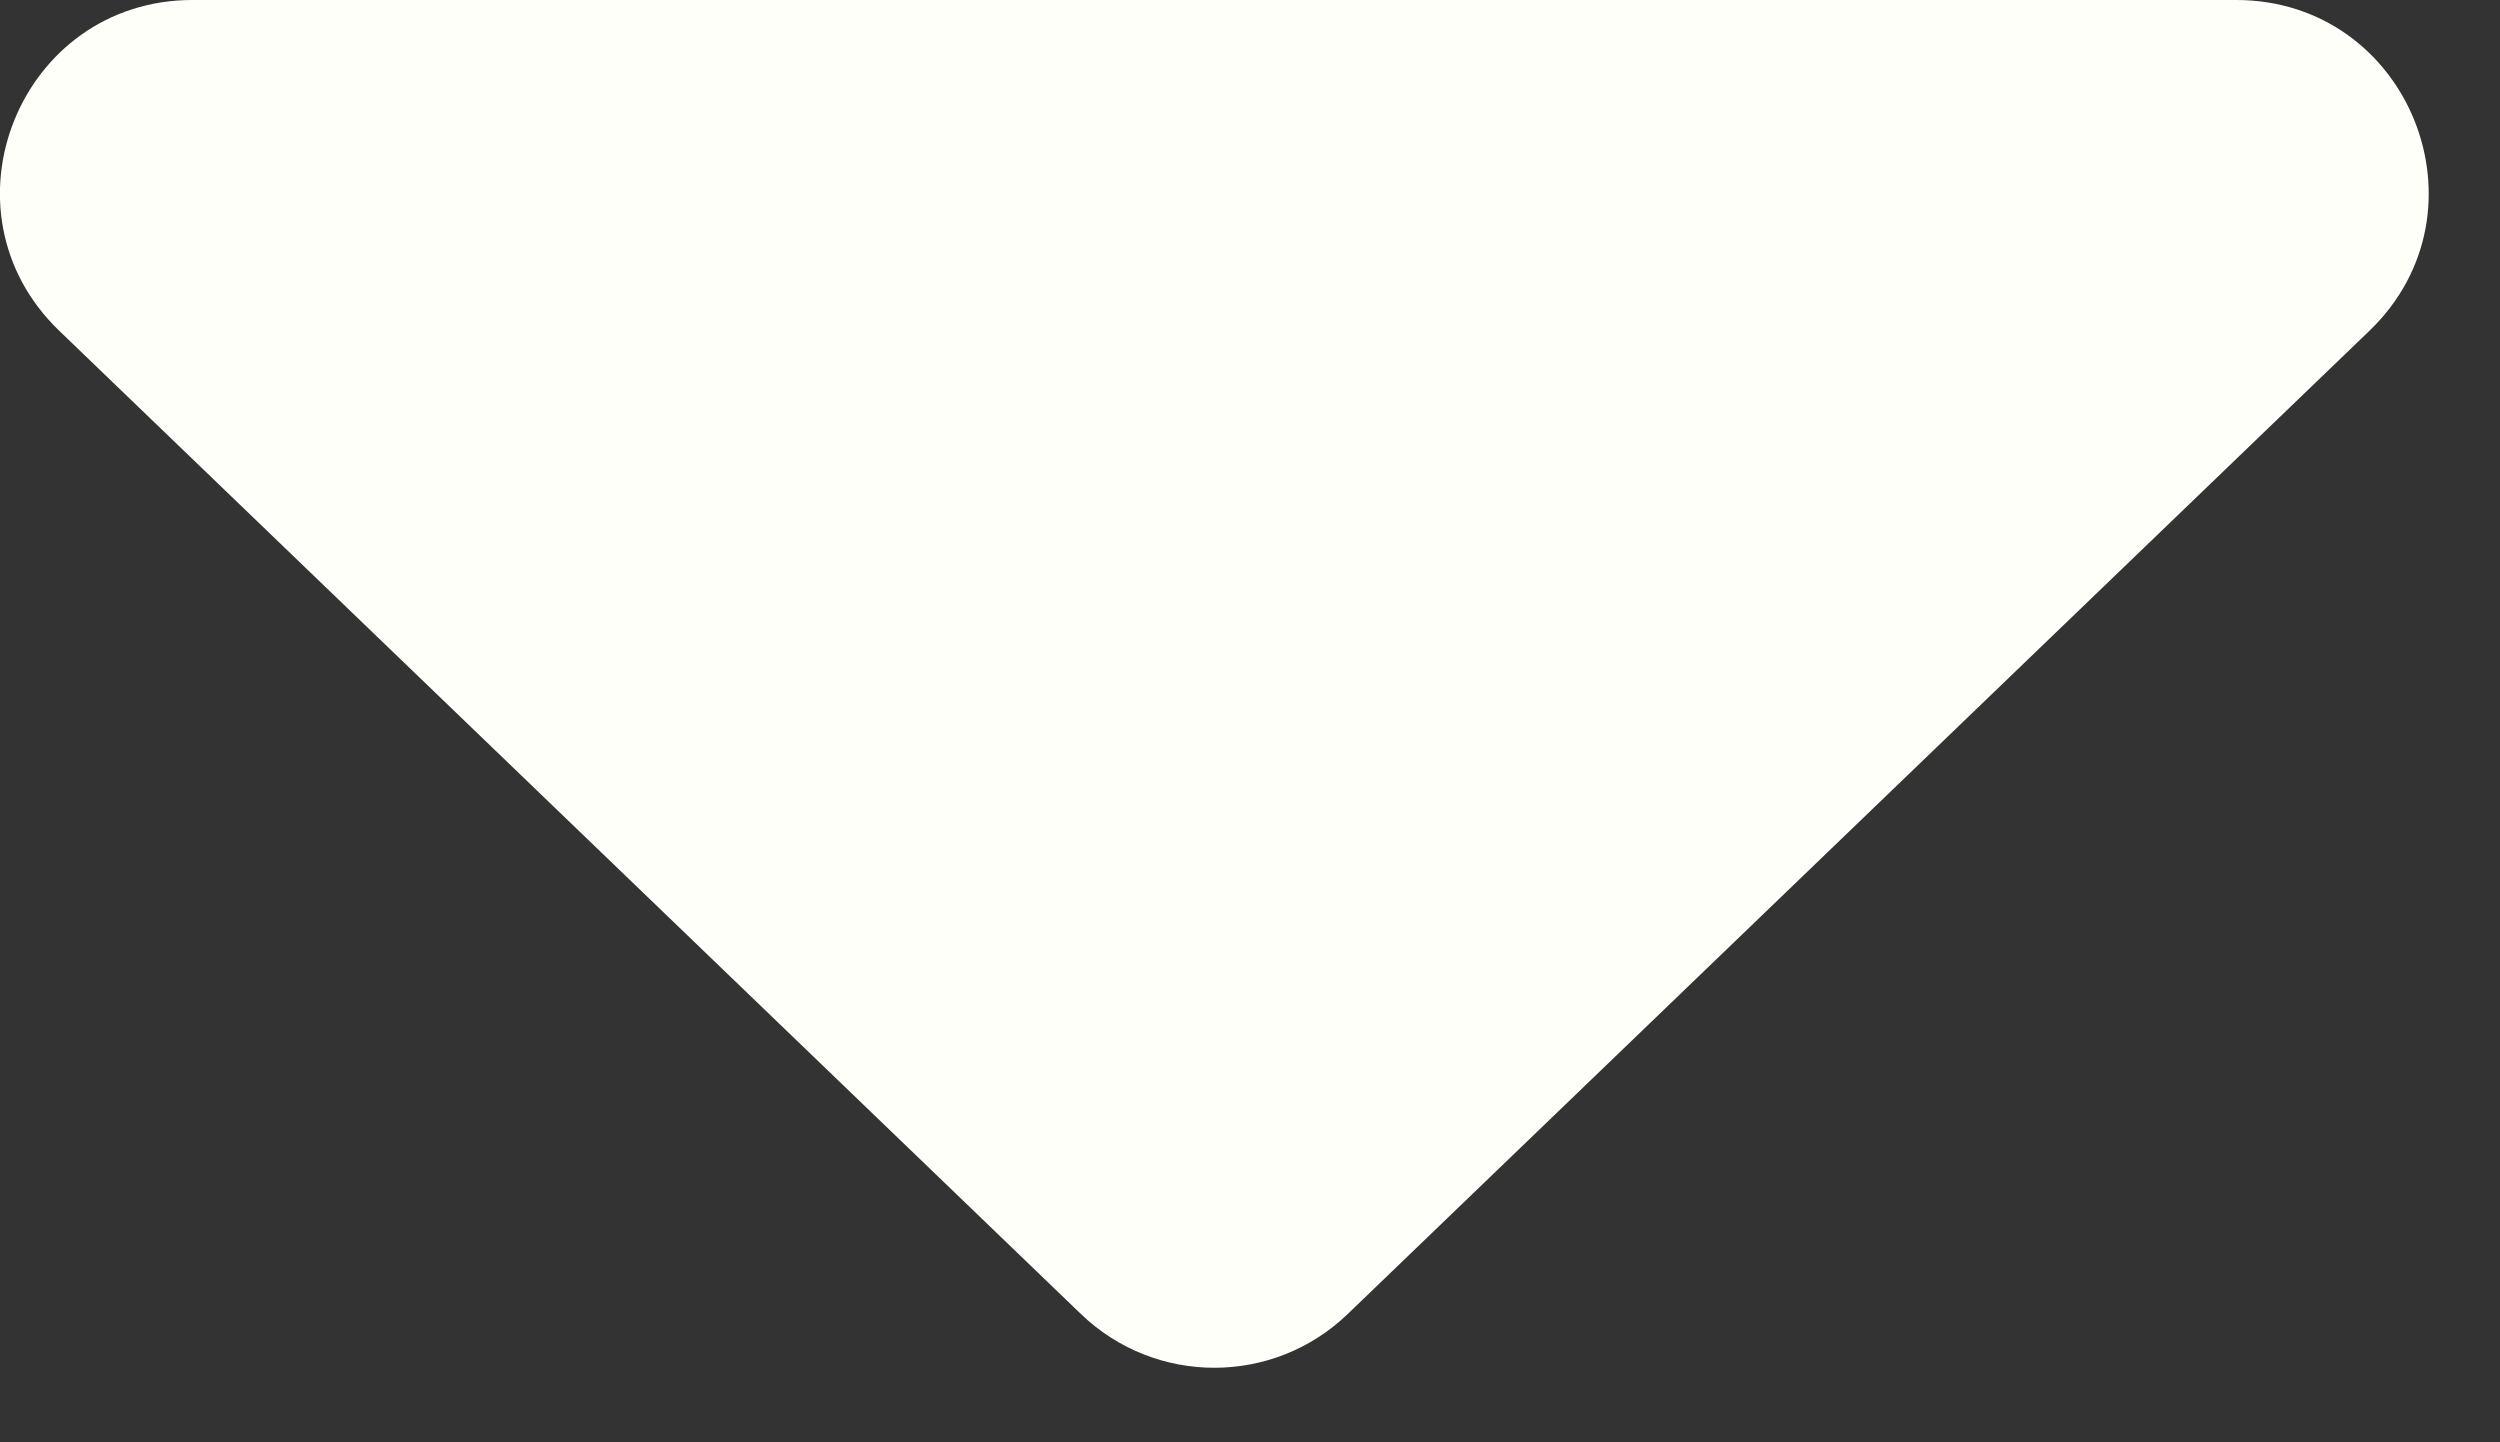 <?xml version="1.0" encoding="UTF-8"?> <svg xmlns="http://www.w3.org/2000/svg" width="26" height="15" viewBox="0 0 26 15" fill="none"><rect x="0" y="0" width="26" height="15" fill="#333333" stroke="none"/><path d="M11.242 13.666C12.017 14.411 13.241 14.411 14.016 13.666L24.641 3.441C25.939 2.193 25.055 0 23.255 0H2.003C0.203 0 -0.681 2.193 0.617 3.441L11.242 13.666Z" fill="#FFFFFA"></path></svg> 